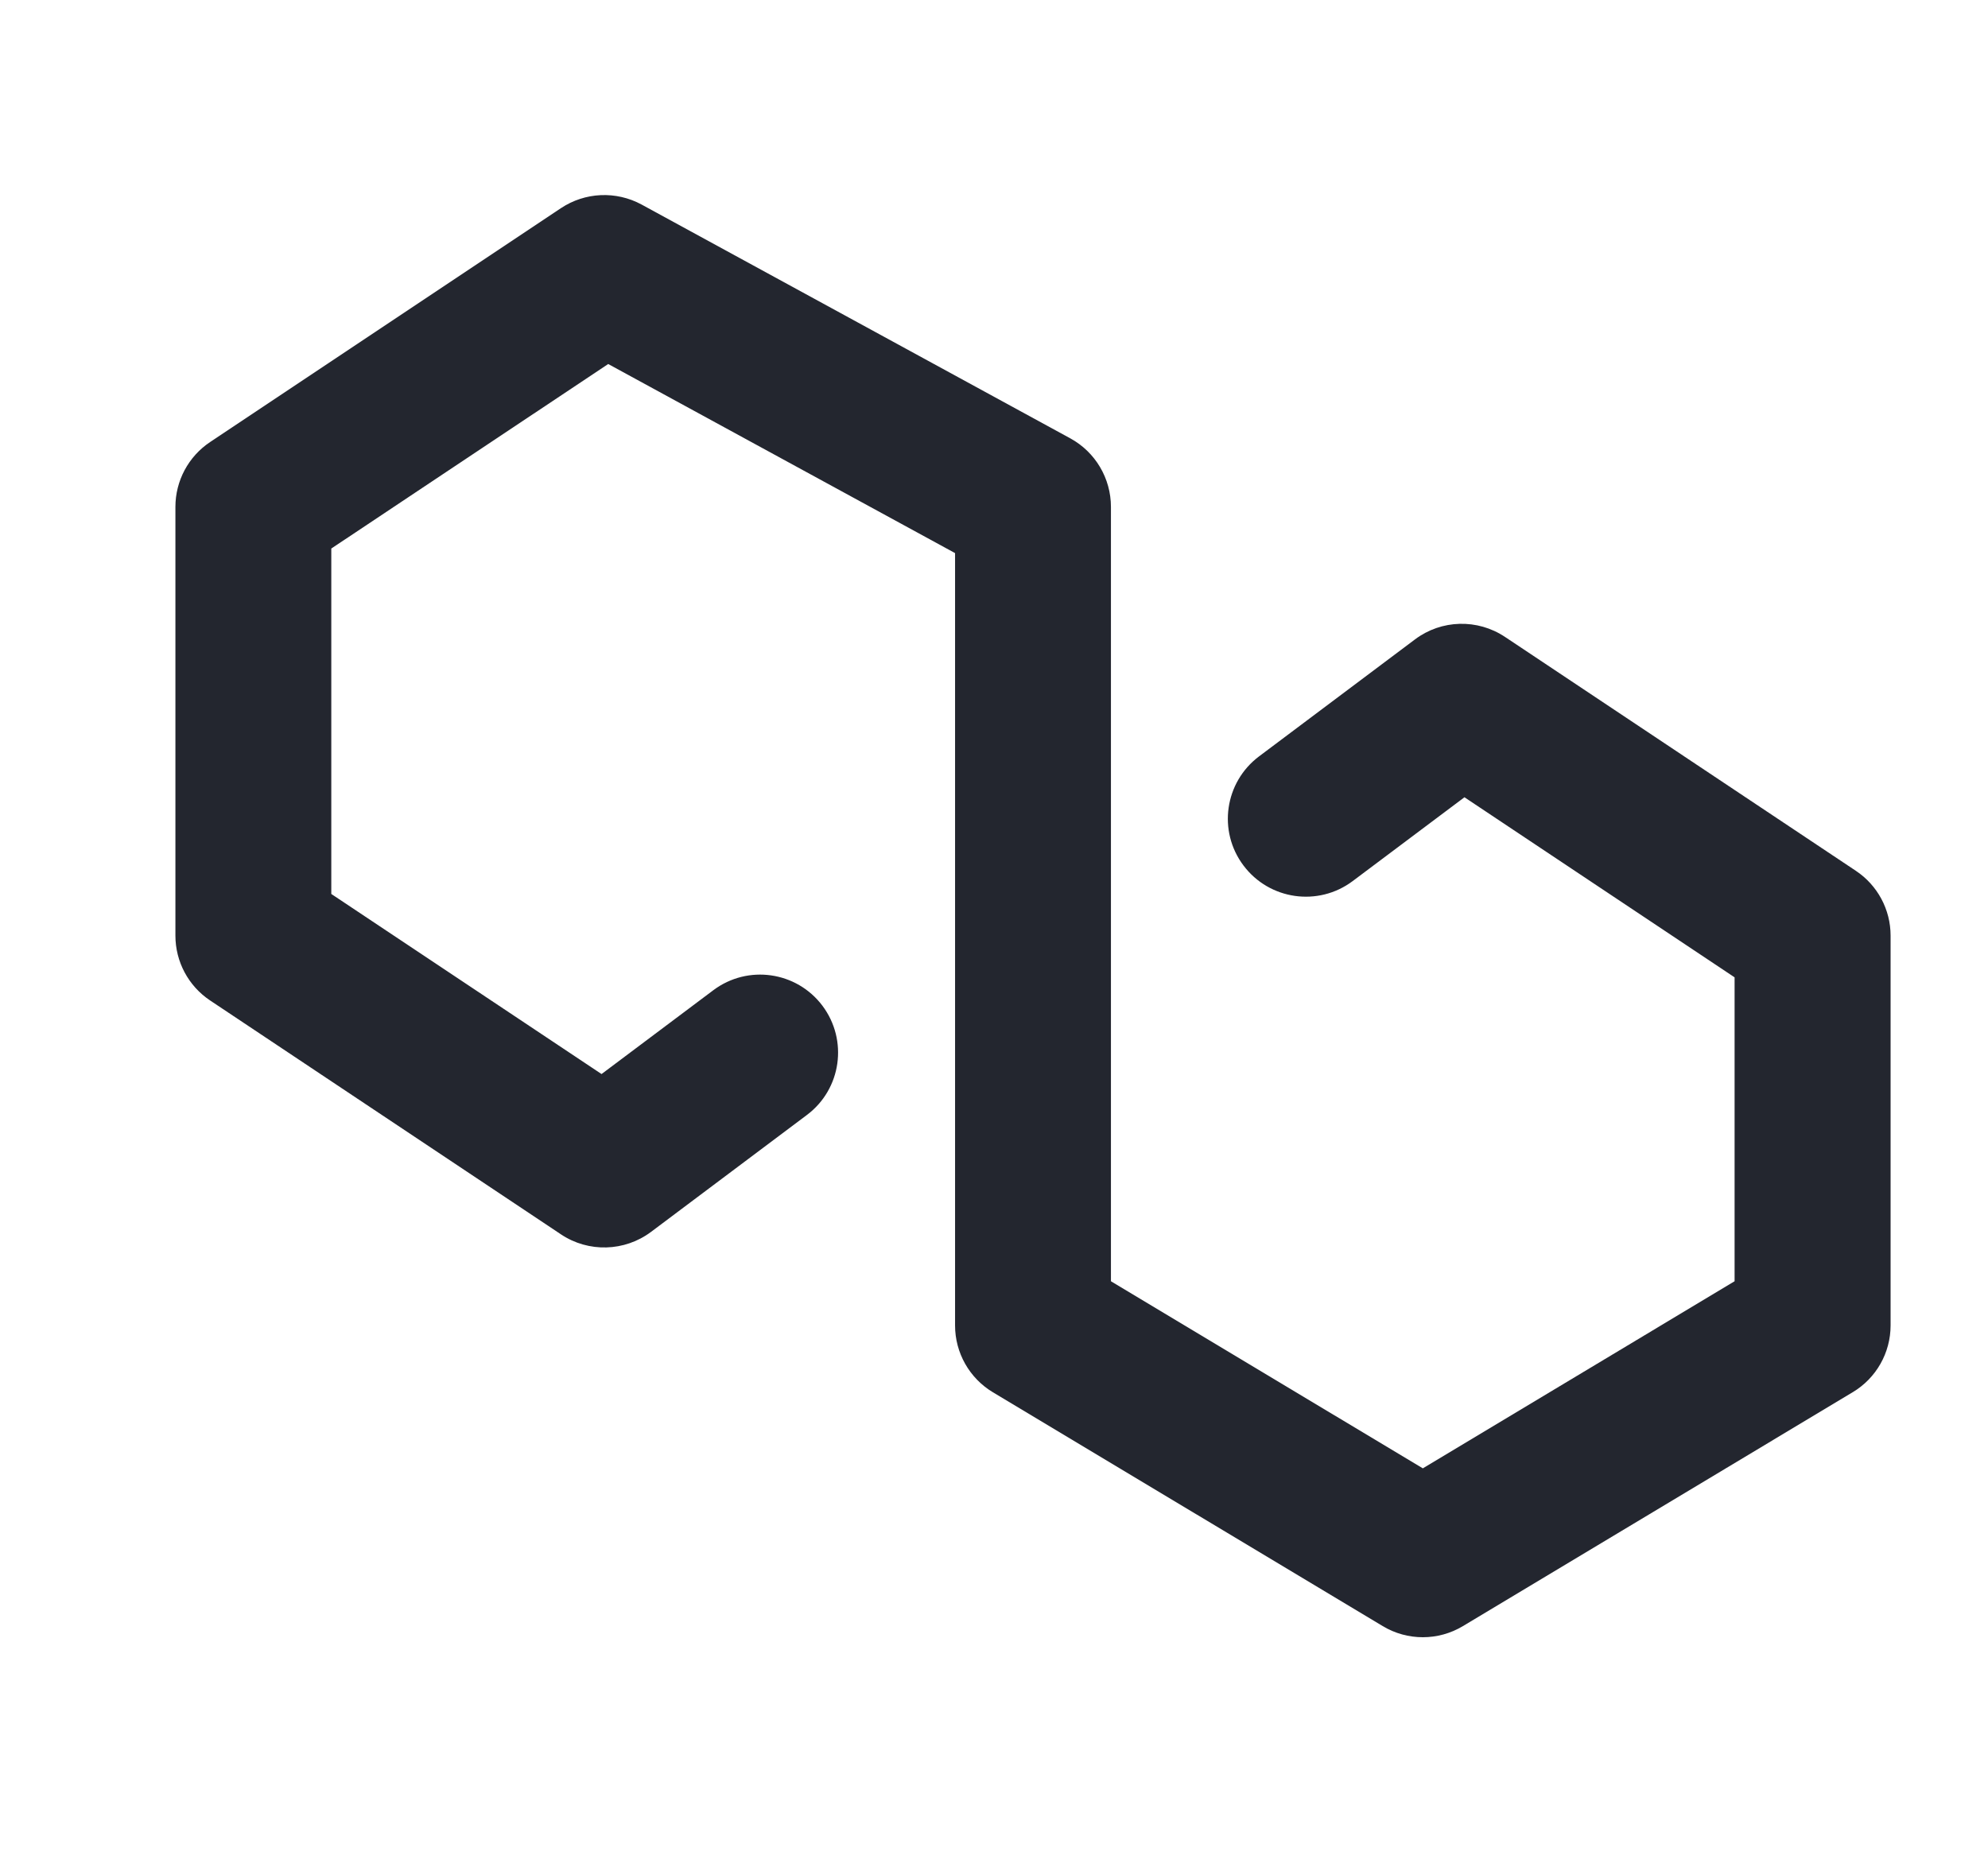 <svg width="17" height="16" viewBox="0 0 17 16" fill="none" xmlns="http://www.w3.org/2000/svg">
<g clip-path="url(#clip0_30006_170158)">
<path d="M4.797 1.78C5.003 1.643 5.268 1.631 5.486 1.749L9.153 3.749C9.367 3.866 9.5 4.091 9.5 4.335V10.957L12.167 12.557L14.833 10.957V8.358L12.523 6.818L11.567 7.535C11.272 7.756 10.854 7.696 10.633 7.401C10.412 7.107 10.472 6.689 10.767 6.468L12.1 5.468C12.326 5.298 12.635 5.29 12.87 5.447L15.87 7.447C16.055 7.57 16.167 7.778 16.167 8.001V11.335C16.167 11.569 16.044 11.786 15.843 11.906L12.51 13.906C12.299 14.033 12.035 14.033 11.824 13.906L8.49 11.906C8.29 11.786 8.167 11.569 8.167 11.335V4.73L5.201 3.113L2.833 4.691V7.645L5.144 9.185L6.1 8.468C6.395 8.247 6.812 8.307 7.033 8.601C7.254 8.896 7.195 9.314 6.9 9.535L5.567 10.535C5.341 10.704 5.032 10.713 4.797 10.556L1.797 8.556C1.611 8.432 1.5 8.224 1.5 8.001V4.335C1.5 4.112 1.611 3.904 1.797 3.78L4.797 1.78Z" fill="#23262F"/>
</g>
<defs>
<clipPath id="clip0_30006_170158">
<rect width="16" height="16" fill="white" transform="translate(0.836)"/>
</clipPath>
</defs>
</svg>
